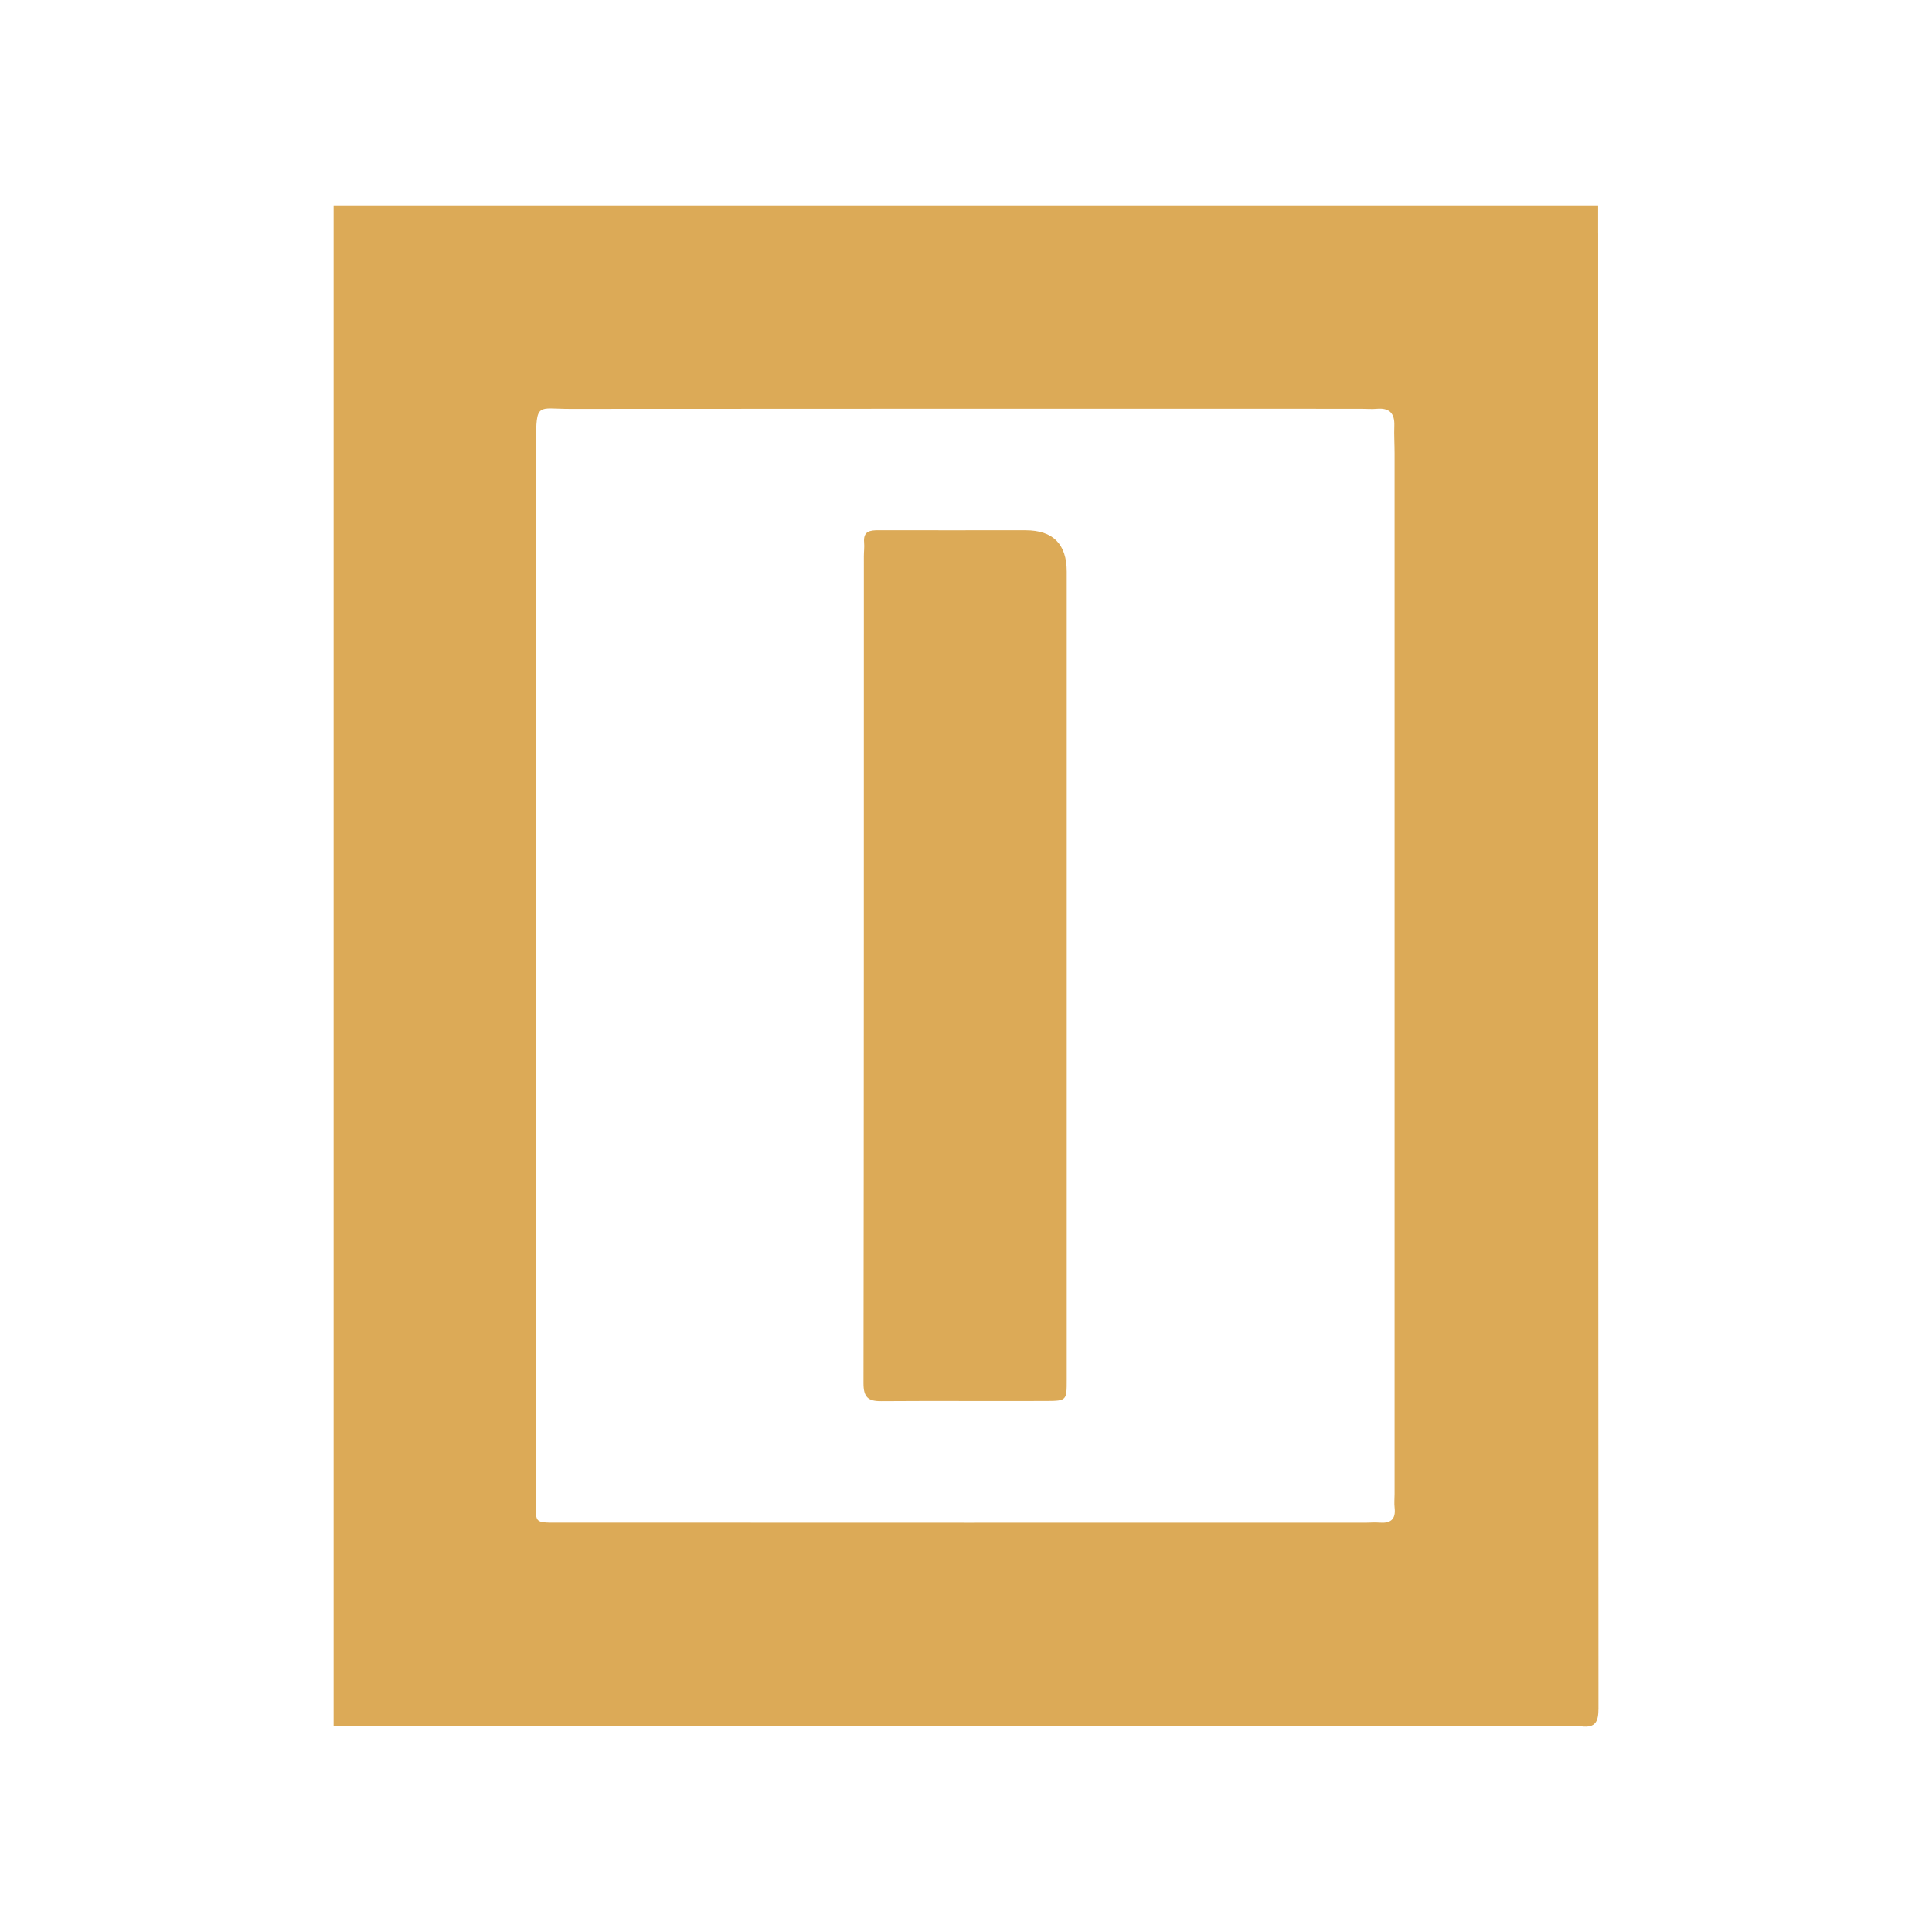 <?xml version="1.0" encoding="UTF-8"?><svg id="katman_1" xmlns="http://www.w3.org/2000/svg" viewBox="0 0 666 666"><defs><style>.cls-1{fill:#dcaa57;stroke-width:0px;}</style></defs><path class="cls-1" d="M353.5,182.78c-16.87,0-33.74.05-50.61,0-3.02-.01-5.35.32-5.02,4.21.14,1.58-.08,3.19-.08,4.79-.01,95.03.01,190.05-.13,285.08,0,4.73,1.55,6.19,6.08,6.15,19-.14,38,.02,57-.06,6.95-.03,6.98-.19,6.98-7.22.01-47.6,0-95.2,0-142.8,0-45.29.01-90.59,0-135.88q0-14.26-14.23-14.26Z"/><path class="cls-1" d="M550.9,80.48c0-3.16,0-6.32,0-9.68H115v524.34h11.85c137.31,0,274.61,0,411.92,0,2.13,0,4.29-.27,6.39-.02,4.85.57,5.85-1.68,5.85-6.16-.1-169.49-.1-338.98-.1-508.47ZM475.48,524.89c-1.59-.13-3.19.03-4.79.03-92,0-183.99.02-275.99-.03-11.65,0-9.9.83-9.91-10.04-.07-60.57-.03-121.15-.03-181.72.01-60.22,0-120.44.03-180.66,0-13.96.56-11.52,11.66-11.53,90.93-.08,181.86-.05,272.79-.04,1.78,0,3.56.17,5.33.01,4.32-.39,6.24,1.48,6.08,5.82-.12,3.19.09,6.39.09,9.59,0,119.55,0,239.1,0,358.65,0,1.6-.17,3.22.01,4.79.48,4.09-1.48,5.44-5.27,5.13Z"/></svg>